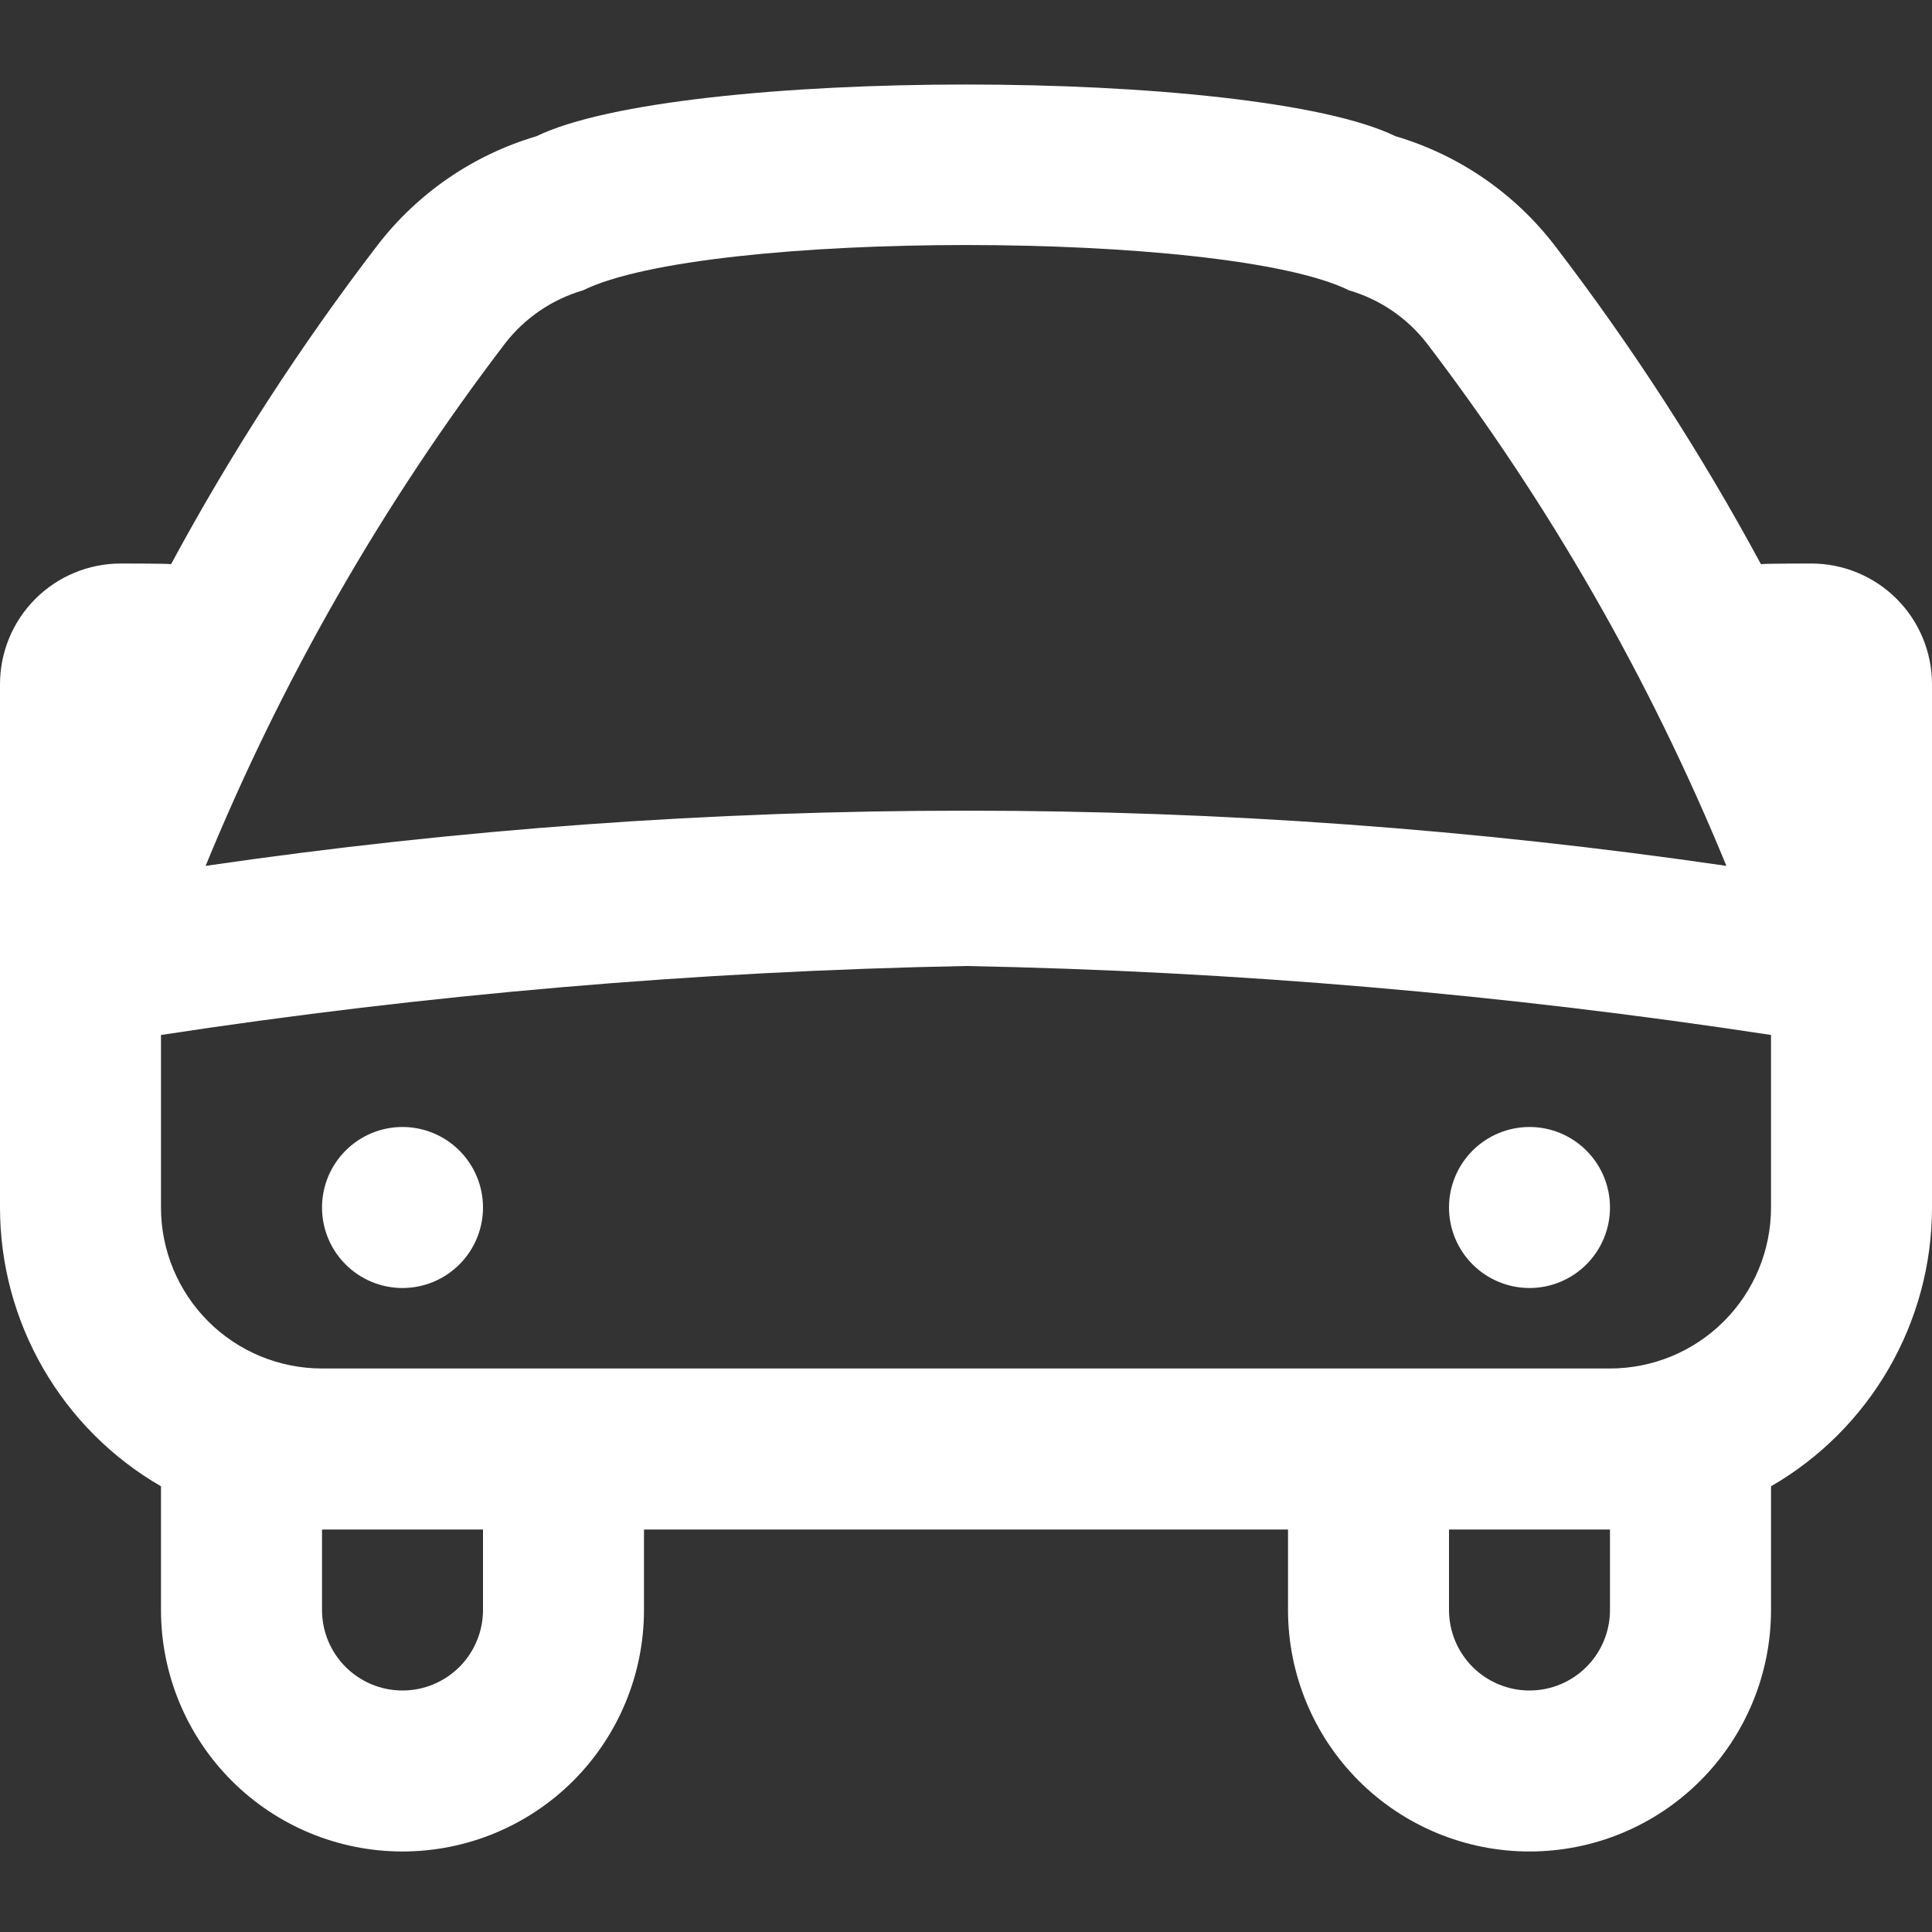 <svg width="40" height="40" viewBox="0 0 40 40" fill="none" xmlns="http://www.w3.org/2000/svg">
<rect x="0" y="0" width="40" height="40" fill="#333333" stroke="none"/>
<g clip-path="url(#clip0_407_3008)">
<path d="M40 14.167C40 13.504 39.737 12.868 39.268 12.399C38.799 11.93 38.163 11.667 37.5 11.667C37.5 11.667 36.527 11.667 36.458 11.68C35.212 9.371 33.784 7.165 32.188 5.082C31.356 3.999 30.202 3.207 28.892 2.82C25.957 1.393 14.043 1.393 11.108 2.82C9.798 3.207 8.644 3.999 7.812 5.082C6.216 7.165 4.788 9.371 3.542 11.68C3.473 11.667 2.5 11.667 2.5 11.667C1.837 11.667 1.201 11.93 0.732 12.399C0.263 12.868 0 13.504 0 14.167L0 25C0 26.17 0.309 27.319 0.894 28.332C1.479 29.345 2.32 30.187 3.333 30.772V33.333C3.333 34.659 3.86 35.931 4.798 36.869C5.735 37.807 7.007 38.333 8.333 38.333C9.659 38.333 10.931 37.807 11.869 36.869C12.806 35.931 13.333 34.659 13.333 33.333V31.667H26.667V33.333C26.667 34.659 27.193 35.931 28.131 36.869C29.069 37.807 30.341 38.333 31.667 38.333C32.993 38.333 34.264 37.807 35.202 36.869C36.14 35.931 36.667 34.659 36.667 33.333V30.772C37.68 30.187 38.521 29.345 39.106 28.332C39.691 27.319 40 26.17 40 25V14.167ZM10.457 7.11C10.865 6.583 11.429 6.199 12.068 6.012C14.6 4.76 25.402 4.76 27.932 6.012C28.571 6.199 29.135 6.583 29.543 7.11C32.074 10.429 34.159 14.065 35.743 17.927C25.303 16.403 14.697 16.403 4.257 17.927C5.841 14.065 7.926 10.429 10.457 7.11ZM10 33.333C10 33.775 9.824 34.199 9.512 34.512C9.199 34.824 8.775 35 8.333 35C7.891 35 7.467 34.824 7.155 34.512C6.842 34.199 6.667 33.775 6.667 33.333V31.667H10V33.333ZM33.333 33.333C33.333 33.775 33.158 34.199 32.845 34.512C32.533 34.824 32.109 35 31.667 35C31.225 35 30.801 34.824 30.488 34.512C30.176 34.199 30 33.775 30 33.333V31.667H33.333V33.333ZM33.333 28.333H6.667C5.783 28.333 4.935 27.982 4.31 27.357C3.685 26.732 3.333 25.884 3.333 25V21.428C8.851 20.585 14.419 20.108 20 20C25.581 20.108 31.149 20.585 36.667 21.428V25C36.667 25.884 36.316 26.732 35.69 27.357C35.065 27.982 34.217 28.333 33.333 28.333ZM10 25C10 25.442 9.824 25.866 9.512 26.178C9.199 26.491 8.775 26.667 8.333 26.667C7.891 26.667 7.467 26.491 7.155 26.178C6.842 25.866 6.667 25.442 6.667 25C6.667 24.558 6.842 24.134 7.155 23.822C7.467 23.509 7.891 23.333 8.333 23.333C8.775 23.333 9.199 23.509 9.512 23.822C9.824 24.134 10 24.558 10 25ZM33.333 25C33.333 25.442 33.158 25.866 32.845 26.178C32.533 26.491 32.109 26.667 31.667 26.667C31.225 26.667 30.801 26.491 30.488 26.178C30.176 25.866 30 25.442 30 25C30 24.558 30.176 24.134 30.488 23.822C30.801 23.509 31.225 23.333 31.667 23.333C32.109 23.333 32.533 23.509 32.845 23.822C33.158 24.134 33.333 24.558 33.333 25Z" fill="white"/>
</g>
<defs>
<clipPath id="clip0_407_3008">
<rect width="40" height="40" fill="white"/>
</clipPath>
</defs>
</svg>
